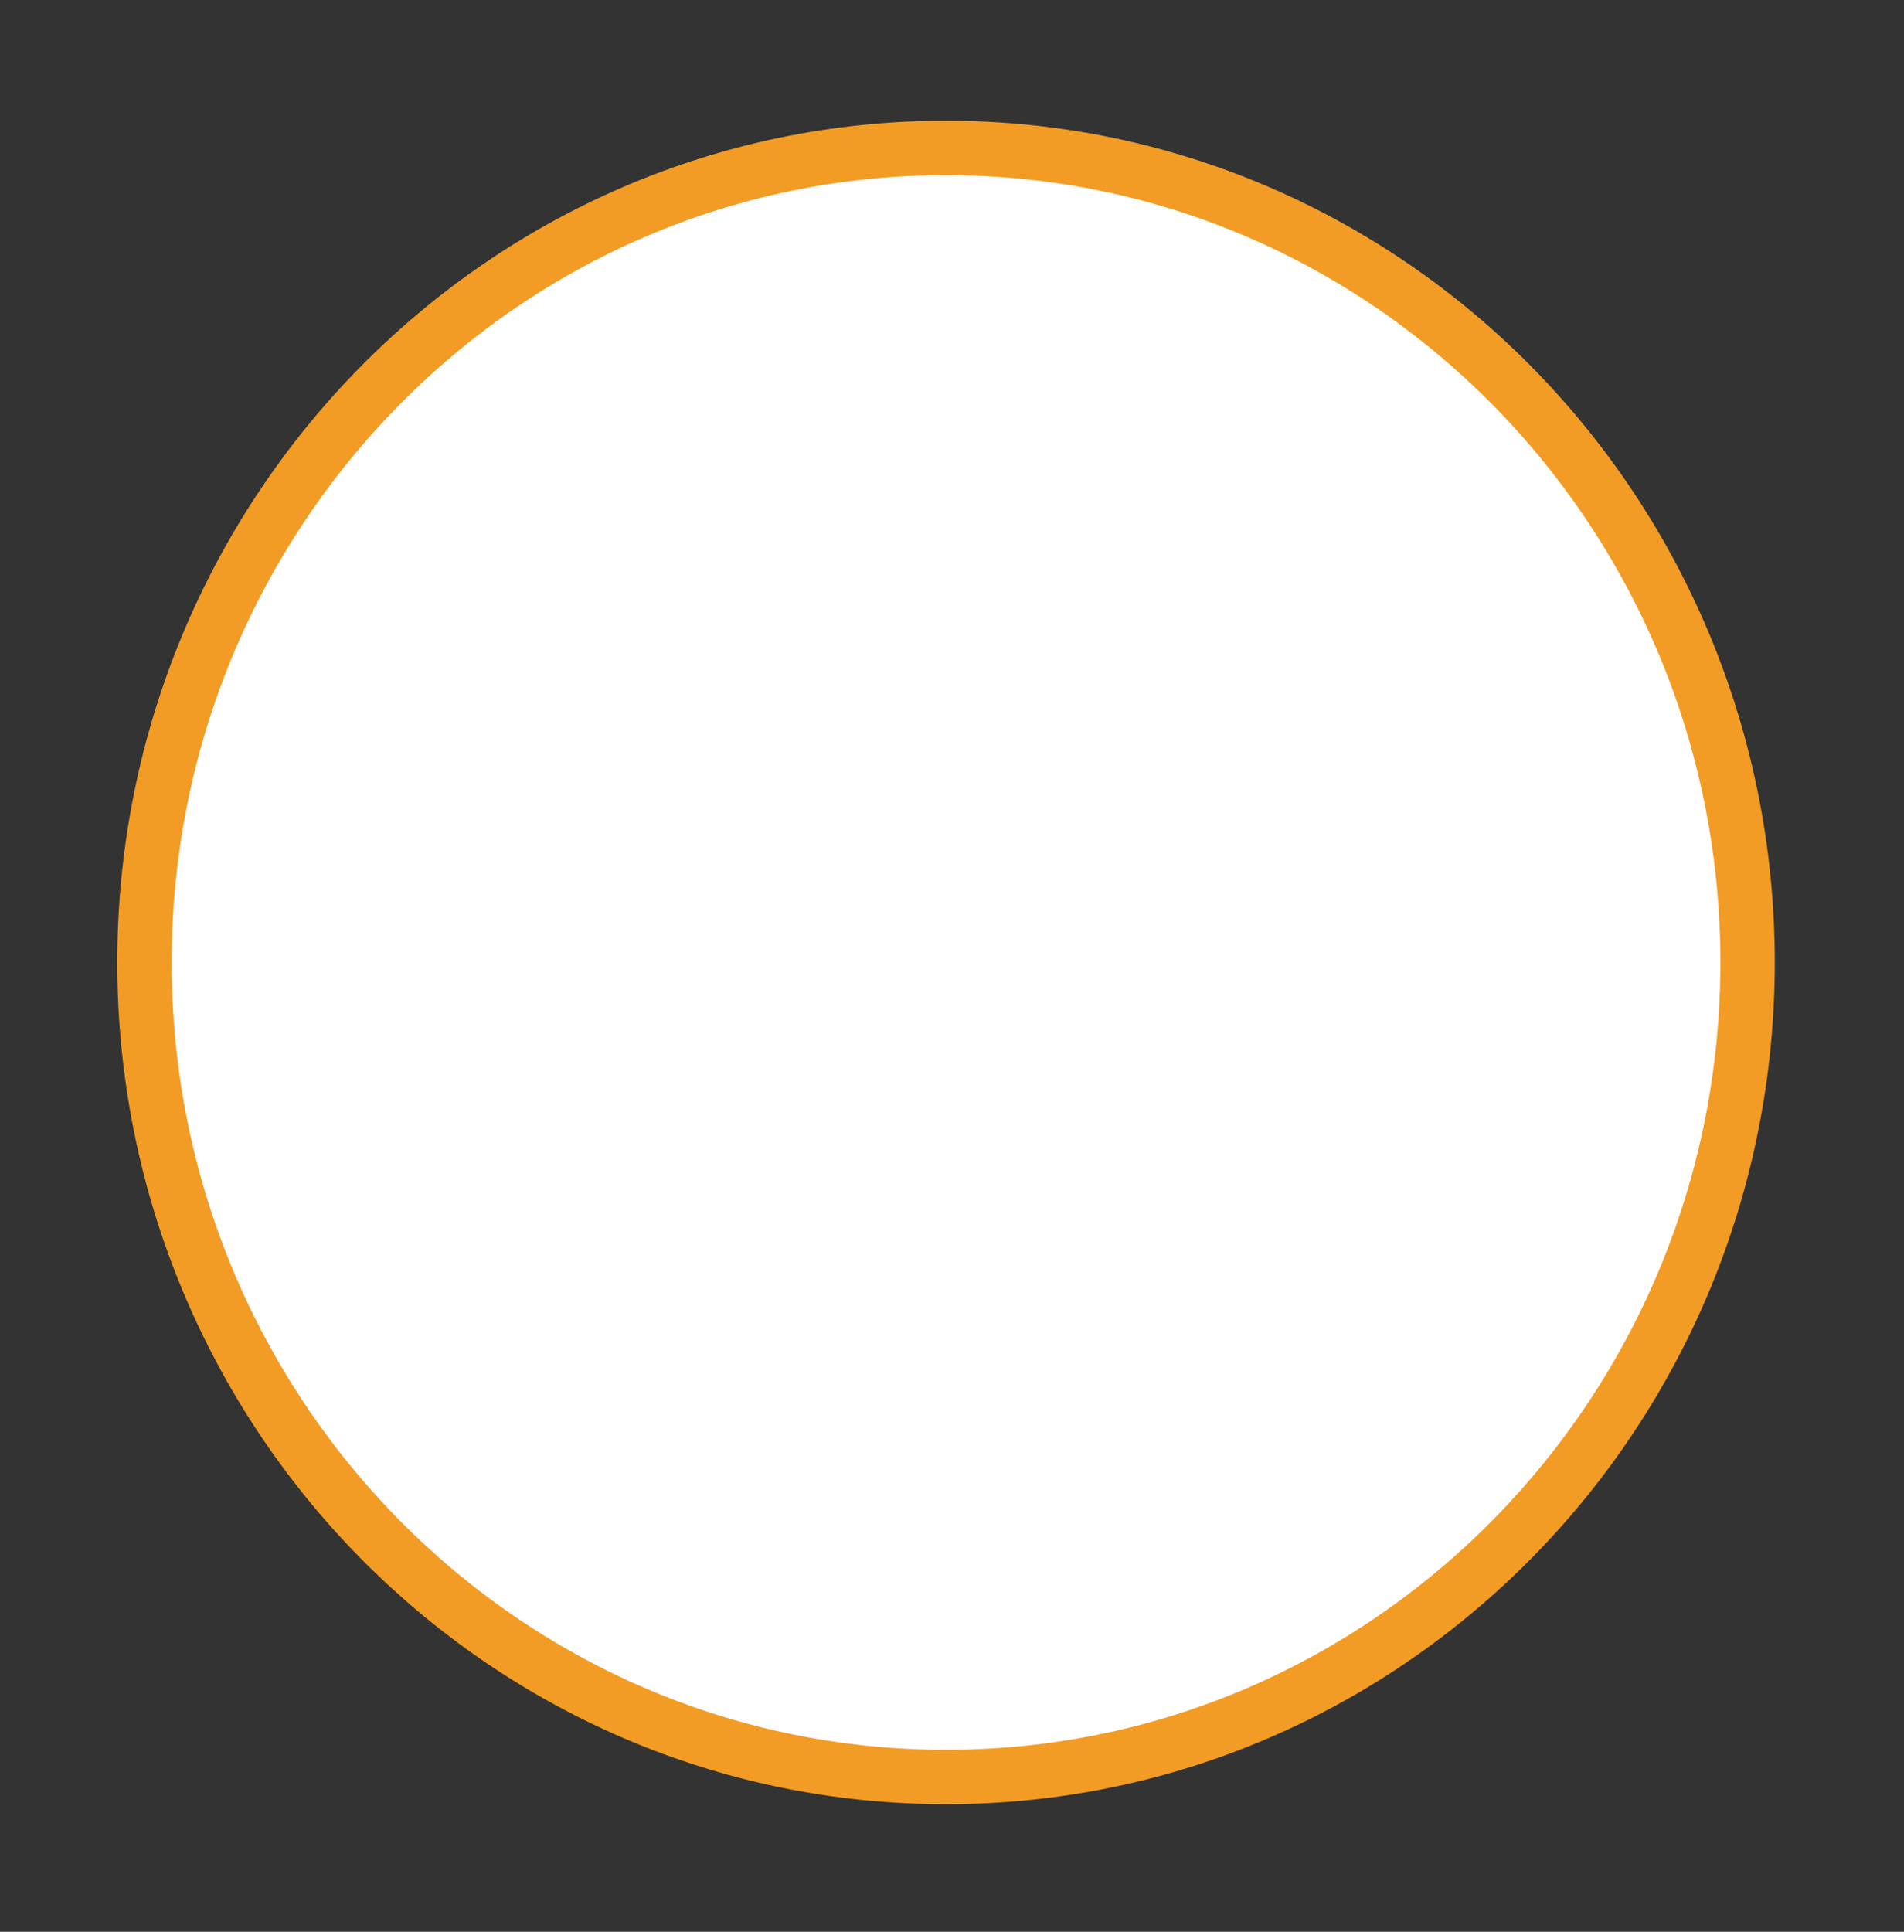 <svg xmlns="http://www.w3.org/2000/svg" xmlns:xlink="http://www.w3.org/1999/xlink" width="70px" height="71px"><rect width="100%" height="100%" fill="#333333" stroke="none"/><path fill-rule="evenodd" stroke-width="2px" stroke="rgb(242, 156, 37)" fill="rgb(255, 255, 255)" d="M34.781,5.437 C51.056,5.437 64.250,18.841 64.250,35.375 C64.250,51.909 51.056,65.312 34.781,65.312 C18.506,65.312 5.312,51.909 5.312,35.375 C5.312,18.841 18.506,5.437 34.781,5.437 Z"></path></svg>